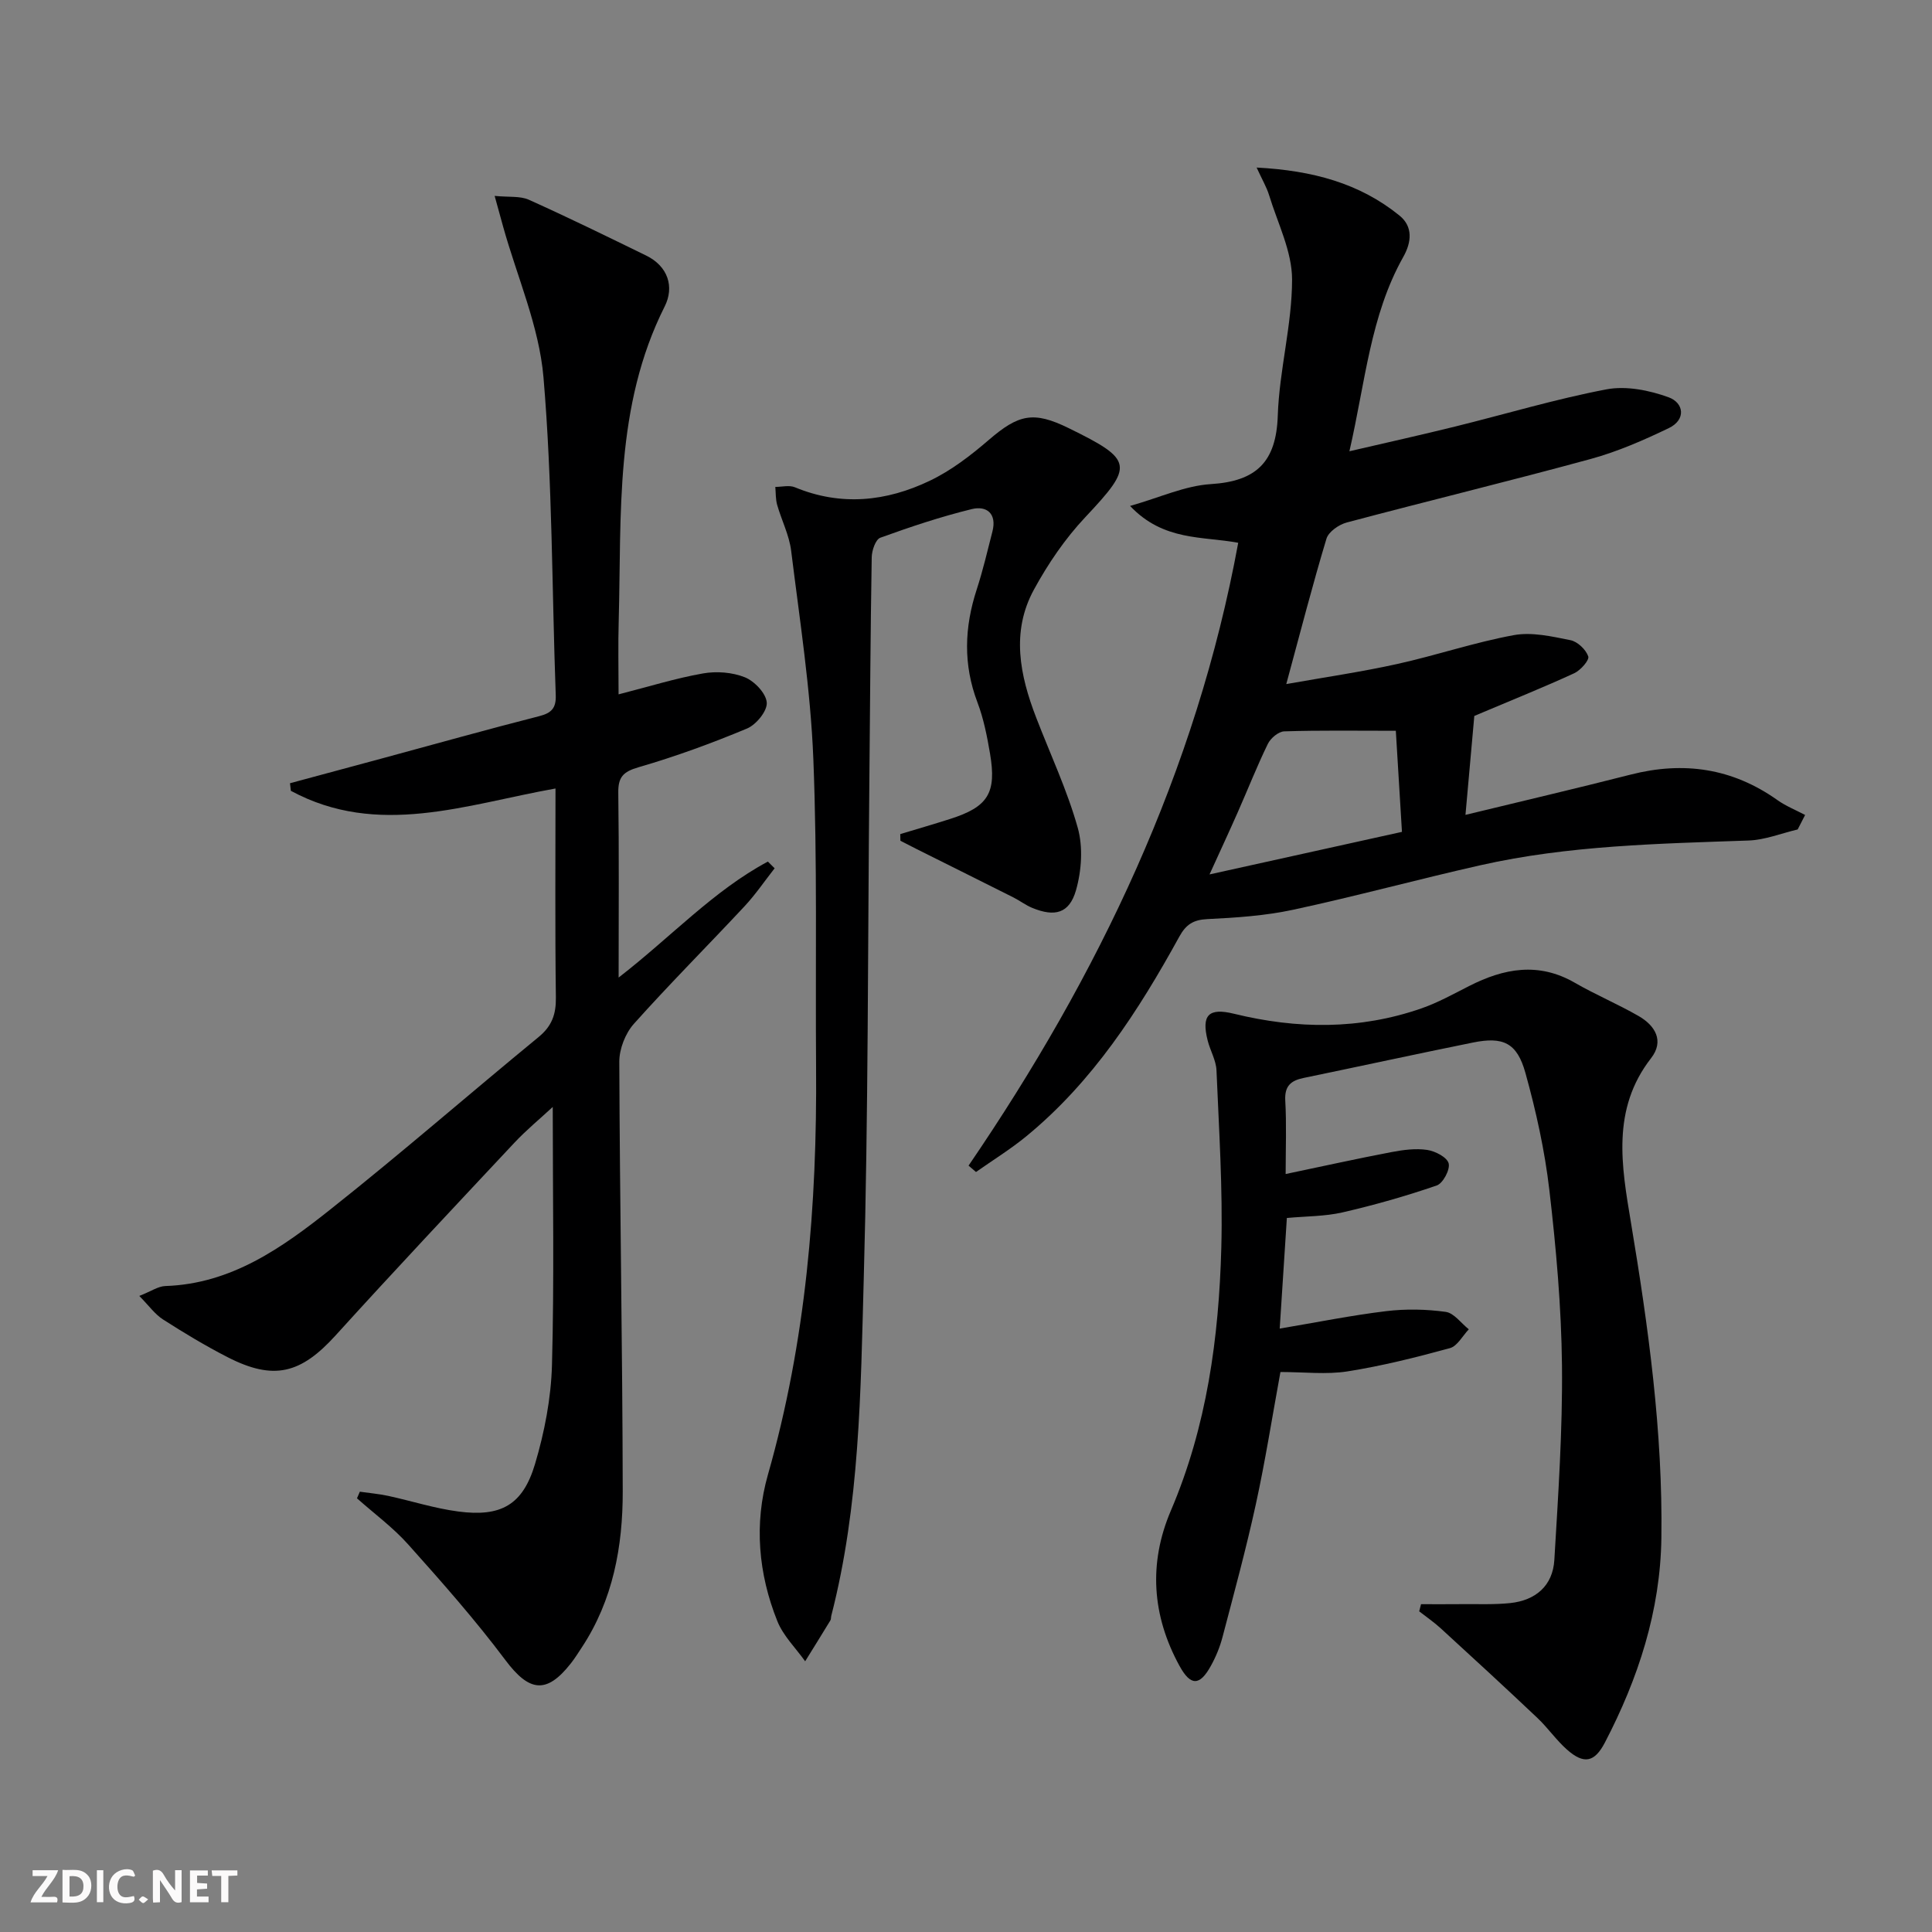 <svg enable-background="new 0 0 400 400" viewBox="0 0 400 400" xmlns="http://www.w3.org/2000/svg"><rect x="0" y="0" width="400" height="400" fill="#808080" stroke="none"/><g fill="#fbfafa"><path d="m37.59 393.81c-.92.31-1.52.05-2-.78-.7-1.2-1.52-2.34-2.47-3.78v4.59c-.55.03-.95.05-1.41.07-.03-.37-.06-.64-.06-.91 0-1.91 0-3.81 0-5.7 1.13-.41 1.77-.03 2.29.91.62 1.11 1.38 2.14 2.31 3.19v-4.2h1.35v6.61z"/><path d="m12.94 393.88v-6.75c1.9.19 3.93-.54 5.37 1.29.8 1.01.78 2.88.03 3.97-1.37 1.97-3.4 1.51-5.4 1.49m1.45-1.22c2.04.12 2.92-.58 2.89-2.21-.03-1.51-.98-2.19-2.89-2z"/><path d="m11.81 393.87h-5.49c.68-2.18 2.47-3.48 3.51-5.45h-3.08v-1.21h5.29c-.71 2.13-2.44 3.48-3.47 5.51.86 0 1.63.04 2.39-.01.79-.05 1.14.21.85 1.16"/><path d="m39.33 393.86v-6.61h3.7v1.07h-2.22v1.52c.68.04 1.34.09 2.07.13v1.07c-.72.05-1.38.09-2.1.14v1.48h2.4v1.19h-3.85z"/><path d="m27.71 388.56c-1.15-.3-2.46-.61-3.1.64-.37.73-.41 1.93-.06 2.67.63 1.35 1.99.93 3.17.68.35.94-.01 1.32-.93 1.46-1.62.25-3.05-.27-3.76-1.48-.73-1.25-.6-3.03.31-4.17.88-1.11 2.71-1.7 4-1.16.32.13.44.74.65 1.12-.1.08-.19.16-.28.24"/><path d="m49.15 387.24v1.07c-.59.02-1.17.05-1.87.08v5.44h-1.48v-5.44h-1.85c-.05-.4-.08-.73-.13-1.15z"/><path d="m20.06 387.21h1.33v6.62h-1.33z"/><path d="m30.68 393.25c-.49.38-.8.79-1.05.76-.32-.05-.6-.45-.9-.7.26-.24.51-.64.8-.67.29-.04.62.3 1.15.61"/></g><path d="m128.07 143.76c6.23-1.59 11.78-3.33 17.46-4.33 2.8-.5 6.09-.25 8.7.8 1.99.81 4.39 3.33 4.52 5.24.12 1.74-2.19 4.57-4.08 5.36-7.33 3.06-14.84 5.81-22.47 8.02-3.21.93-4.24 2.06-4.19 5.31.17 12.42.07 24.84.07 38.23 10.86-8.4 19.61-17.97 30.9-24.01.47.46.93.93 1.4 1.39-2.06 2.62-3.94 5.4-6.2 7.83-7.61 8.16-15.51 16.06-22.94 24.37-1.77 1.98-3.03 5.21-3.02 7.86.1 29.64.66 59.28.71 88.93.02 11.39-2 22.51-8.48 32.33-.73 1.11-1.44 2.25-2.26 3.29-5.06 6.46-8.65 5.87-13.55-.67-6.24-8.33-13.17-16.17-20.12-23.94-3.15-3.53-7.05-6.39-10.61-9.56.2-.46.39-.92.59-1.37 1.95.28 3.92.45 5.84.86 4.86 1.05 9.64 2.6 14.54 3.24 8.85 1.17 13.36-1.35 15.89-9.83 1.97-6.61 3.32-13.62 3.51-20.49.48-17.61.16-35.23.16-53.44-2.74 2.54-5.49 4.8-7.91 7.38-12.4 13.24-24.83 26.45-37.01 39.88-7.25 8-12.83 9.45-22.42 4.54-4.58-2.35-9.01-5.02-13.35-7.8-1.68-1.08-2.92-2.85-4.91-4.87 2.42-.95 3.89-2 5.39-2.05 13.69-.45 24.19-7.94 34.22-15.9 14.61-11.58 28.67-23.84 43.08-35.67 2.72-2.24 3.6-4.67 3.56-8.13-.19-14.32-.08-28.63-.08-43.31-18.51 3.3-36.77 10.22-54.79.48-.06-.52-.12-1.04-.18-1.57 6.46-1.74 12.91-3.48 19.36-5.22 10.73-2.91 21.44-5.91 32.22-8.66 2.56-.65 3.54-1.67 3.44-4.37-.8-21.94-.68-43.96-2.54-65.81-.9-10.54-5.45-20.76-8.34-31.13-.51-1.83-1.01-3.66-1.77-6.41 2.98.29 5.27-.01 7.07.79 8.17 3.67 16.23 7.62 24.28 11.55 4.6 2.24 5.87 6.54 3.86 10.54-10.4 20.67-8.93 42.97-9.52 65-.15 4.99-.03 9.98-.03 15.32z" fill="#000001"/><path d="m200.53 241.33c26.89-39.39 47.13-81.61 55.83-128.95-7.35-1.39-15.46-.3-22.39-7.63 6.18-1.75 11.38-4.19 16.72-4.52 9.43-.59 13.54-4.58 13.86-14.17.31-9.42 2.96-18.8 2.96-28.19 0-5.83-2.99-11.67-4.76-17.47-.5-1.63-1.4-3.14-2.58-5.71 11.58.61 21.31 3.24 29.58 9.94 2.82 2.29 2.51 5.5.78 8.57-6.83 12.15-7.84 25.85-11.15 40.23 7.88-1.83 14.89-3.39 21.85-5.11 10.46-2.58 20.81-5.7 31.38-7.71 4.07-.77 8.86.19 12.85 1.64 3.19 1.16 3.66 4.65.04 6.39-5.2 2.5-10.57 4.85-16.11 6.37-16.8 4.59-33.74 8.69-50.57 13.17-1.62.43-3.75 1.91-4.19 3.35-2.87 9.51-5.35 19.15-8.32 30.1 8.23-1.46 15.67-2.54 22.98-4.16 8.09-1.79 15.99-4.48 24.12-5.97 3.74-.69 7.88.27 11.73 1.04 1.47.29 3.2 1.94 3.69 3.36.27.76-1.58 2.87-2.89 3.48-6.16 2.84-12.47 5.37-18.73 8.02-.89.38-1.79.75-1.97.83-.64 7.14-1.22 13.67-1.83 20.48 11.49-2.79 22.88-5.45 34.21-8.34 10.96-2.8 21.05-1.33 30.36 5.27 1.76 1.25 3.82 2.07 5.75 3.09-.51 1-1.03 2-1.54 3-3.39.8-6.76 2.17-10.18 2.29-18.61.66-37.25 1-55.51 5.12-12.95 2.92-25.77 6.42-38.75 9.21-5.81 1.25-11.83 1.65-17.79 1.94-2.91.14-4.42 1.13-5.79 3.62-8.46 15.38-17.92 30.05-31.69 41.35-3.28 2.69-6.93 4.94-10.41 7.39-.5-.44-1.02-.88-1.54-1.32zm88.46-90.03c-8.26 0-15.69-.12-23.11.12-1.19.04-2.82 1.42-3.39 2.6-2.25 4.61-4.13 9.41-6.21 14.11-1.75 3.97-3.58 7.9-5.86 12.91 13.97-3.09 26.68-5.9 39.84-8.81-.43-7.16-.83-13.75-1.27-20.93z" fill="#000001"/><path d="m294.21 332.13c2.86 0 5.72.02 8.58-.01 3.29-.03 6.61.12 9.88-.22 5.27-.56 8.82-3.59 9.14-8.93.8-13.42 1.72-26.88 1.58-40.31-.13-12.1-1.21-24.22-2.61-36.25-.95-8.18-2.75-16.34-4.96-24.28-1.74-6.26-4.63-7.55-10.88-6.28-11.7 2.37-23.36 4.91-35.05 7.33-2.61.54-3.96 1.65-3.79 4.68.28 4.94.08 9.9.08 15.21 7.67-1.61 14.77-3.18 21.9-4.54 2.42-.46 5.01-.81 7.41-.45 1.67.25 4.12 1.52 4.44 2.79.33 1.29-1.18 4.13-2.47 4.57-6.38 2.2-12.91 4.05-19.49 5.57-3.67.84-7.54.79-11.54 1.16-.49 7.67-.97 15.08-1.48 22.9 7.73-1.3 14.84-2.74 22.03-3.61 4.06-.49 8.29-.41 12.34.15 1.72.24 3.19 2.35 4.78 3.61-1.29 1.35-2.37 3.48-3.92 3.9-6.98 1.91-14.04 3.68-21.19 4.81-4.38.69-8.95.13-13.89.13-1.69 9.21-3.12 18.35-5.09 27.37-2.01 9.23-4.5 18.36-6.9 27.5-.54 2.07-1.38 4.11-2.42 5.98-2.31 4.19-4.2 4.18-6.5-.03-5.69-10.4-6.42-21.24-1.78-32.11 7.45-17.43 9.95-35.8 10.45-54.46.32-12.22-.49-24.48-1-36.72-.09-2.08-1.31-4.09-1.83-6.18-1.32-5.25.19-6.82 5.47-5.52 13.04 3.19 26 3.33 38.78-1.11 3.42-1.19 6.65-2.99 9.9-4.64 7.19-3.66 14.36-5 21.85-.68 4.3 2.48 8.92 4.42 13.23 6.9 3.44 1.98 5.34 5.17 2.58 8.72-8.23 10.57-6.12 22.34-4.18 33.97 3.61 21.66 6.62 43.37 6.31 65.38-.21 15.08-4.78 29.07-11.69 42.34-2.16 4.14-4.36 4.55-7.85 1.47-2.23-1.97-3.95-4.5-6.12-6.55-6.61-6.26-13.31-12.42-20.03-18.57-1.39-1.27-2.96-2.34-4.45-3.51.12-.48.25-.98.38-1.48z" fill="#000001"/><path d="m186.39 172.69c3.43-1.04 6.87-2.03 10.28-3.12 7.89-2.51 9.7-5.35 8.3-13.57-.61-3.58-1.32-7.21-2.6-10.58-2.98-7.84-2.71-15.54-.15-23.38 1.28-3.93 2.22-7.98 3.25-11.99.95-3.69-1.16-5.4-4.26-4.65-6.42 1.57-12.73 3.68-18.95 5.93-.98.36-1.76 2.64-1.78 4.05-.26 15.49-.34 30.98-.49 46.47-.33 34.3-.21 68.6-1.16 102.88-.64 23.37-.82 46.89-6.72 69.79-.08.32-.03.71-.19.97-1.72 2.83-3.47 5.64-5.22 8.46-1.96-2.75-4.54-5.26-5.76-8.31-3.94-9.82-4.84-20.18-1.95-30.32 7.88-27.61 10.19-55.8 9.97-84.32-.16-21.32.28-42.66-.57-63.95-.58-14.38-2.82-28.7-4.59-43.02-.4-3.24-1.99-6.32-2.9-9.51-.33-1.18-.27-2.47-.38-3.71 1.37 0 2.91-.41 4.07.08 9.55 3.96 18.95 2.94 27.92-1.36 4.42-2.11 8.47-5.23 12.21-8.45 6.19-5.33 9.27-6.01 16.56-2.43 13.46 6.6 13.48 7.72 3.39 18.46-4.16 4.42-7.7 9.63-10.61 14.97-4.76 8.72-2.92 17.72.47 26.49 2.92 7.58 6.41 15 8.6 22.79 1.13 4.01.8 8.91-.36 12.97-1.38 4.81-4.41 5.55-9.05 3.64-1.37-.56-2.58-1.5-3.91-2.17-6.66-3.35-13.33-6.66-19.99-9.99-1.14-.57-2.27-1.16-3.4-1.74-.01-.42-.02-.9-.03-1.38z" fill="#000001"/></svg>